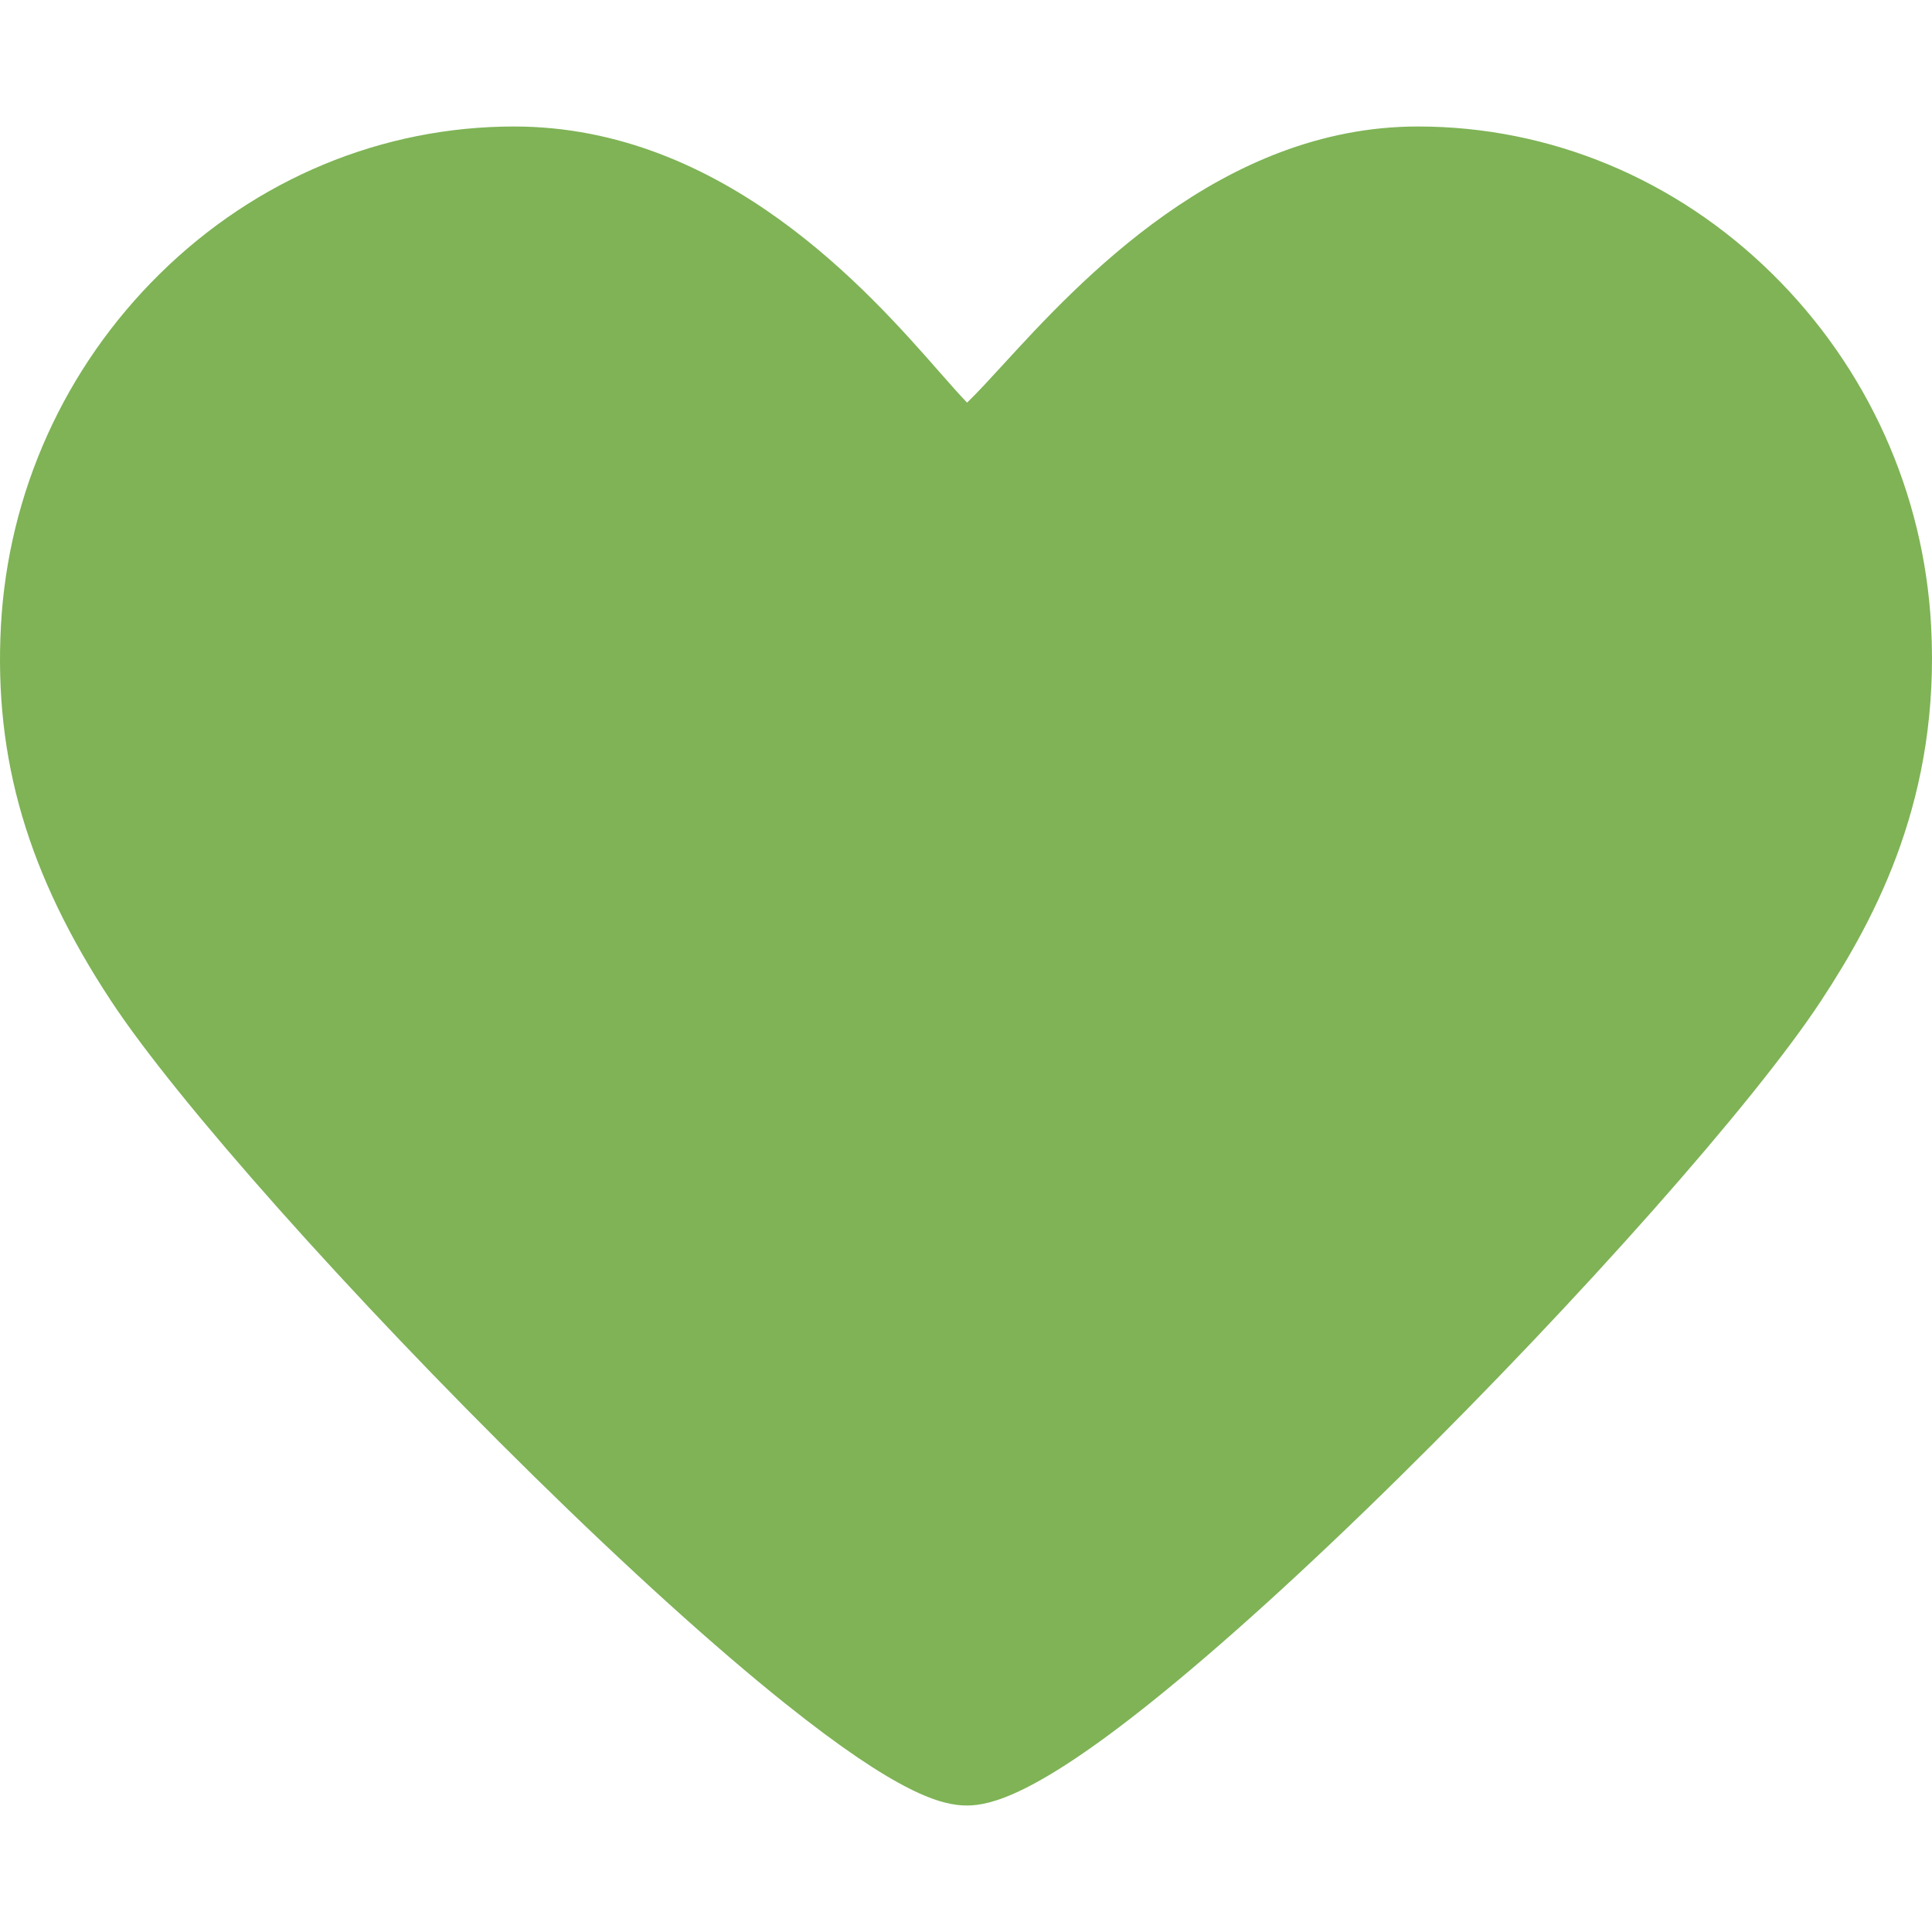 <?xml version="1.0" encoding="UTF-8"?> <svg xmlns="http://www.w3.org/2000/svg" xmlns:xlink="http://www.w3.org/1999/xlink" xmlns:svgjs="http://svgjs.dev/svgjs" version="1.1" id="Capa_1" x="0px" y="0px" viewBox="0 0 302.489 302.489" style="enable-background:new 0 0 302.489 302.489;" xml:space="preserve" width="300" height="300"><g width="100%" height="100%" transform="matrix(1,0,0,1,0,0)"><path d="M302.351,98.012c-1.116-20.846-9.942-40.422-24.855-55.122c-15.103-14.887-34.811-23.086-55.491-23.086&#10;&#9;c-30.776,0-53.082,24.334-65.065,37.408c-1.85,2.019-4.018,4.384-5.527,5.827c-1.208-1.25-2.845-3.114-4.351-4.828&#10;&#9;c-10.944-12.466-33.72-38.406-66.571-38.406c-20.68,0-40.387,8.199-55.49,23.086C10.087,57.59,1.259,77.165,0.143,98.012&#10;&#9;c-1.111,20.812,4.212,38.921,17.26,58.72c10.324,15.669,37.545,46.266,66.195,74.408c14.757,14.495,28.339,26.779,39.277,35.524&#10;&#9;c17.762,14.2,24.565,16.021,28.506,16.021c3.695,0,10.683-1.657,28.615-15.981c10.913-8.717,24.448-20.982,39.143-35.468&#10;&#9;c28.393-27.99,55.515-58.628,65.956-74.507C293.877,143.372,303.774,124.629,302.351,98.012z" fill="#7fb356" fill-opacity="1" data-original-color="#000000ff" stroke="none" stroke-opacity="1"></path><g> </g><g> </g><g> </g><g> </g><g> </g><g> </g><g> </g><g> </g><g> </g><g> </g><g> </g><g> </g><g> </g><g> </g><g> </g></g></svg> 